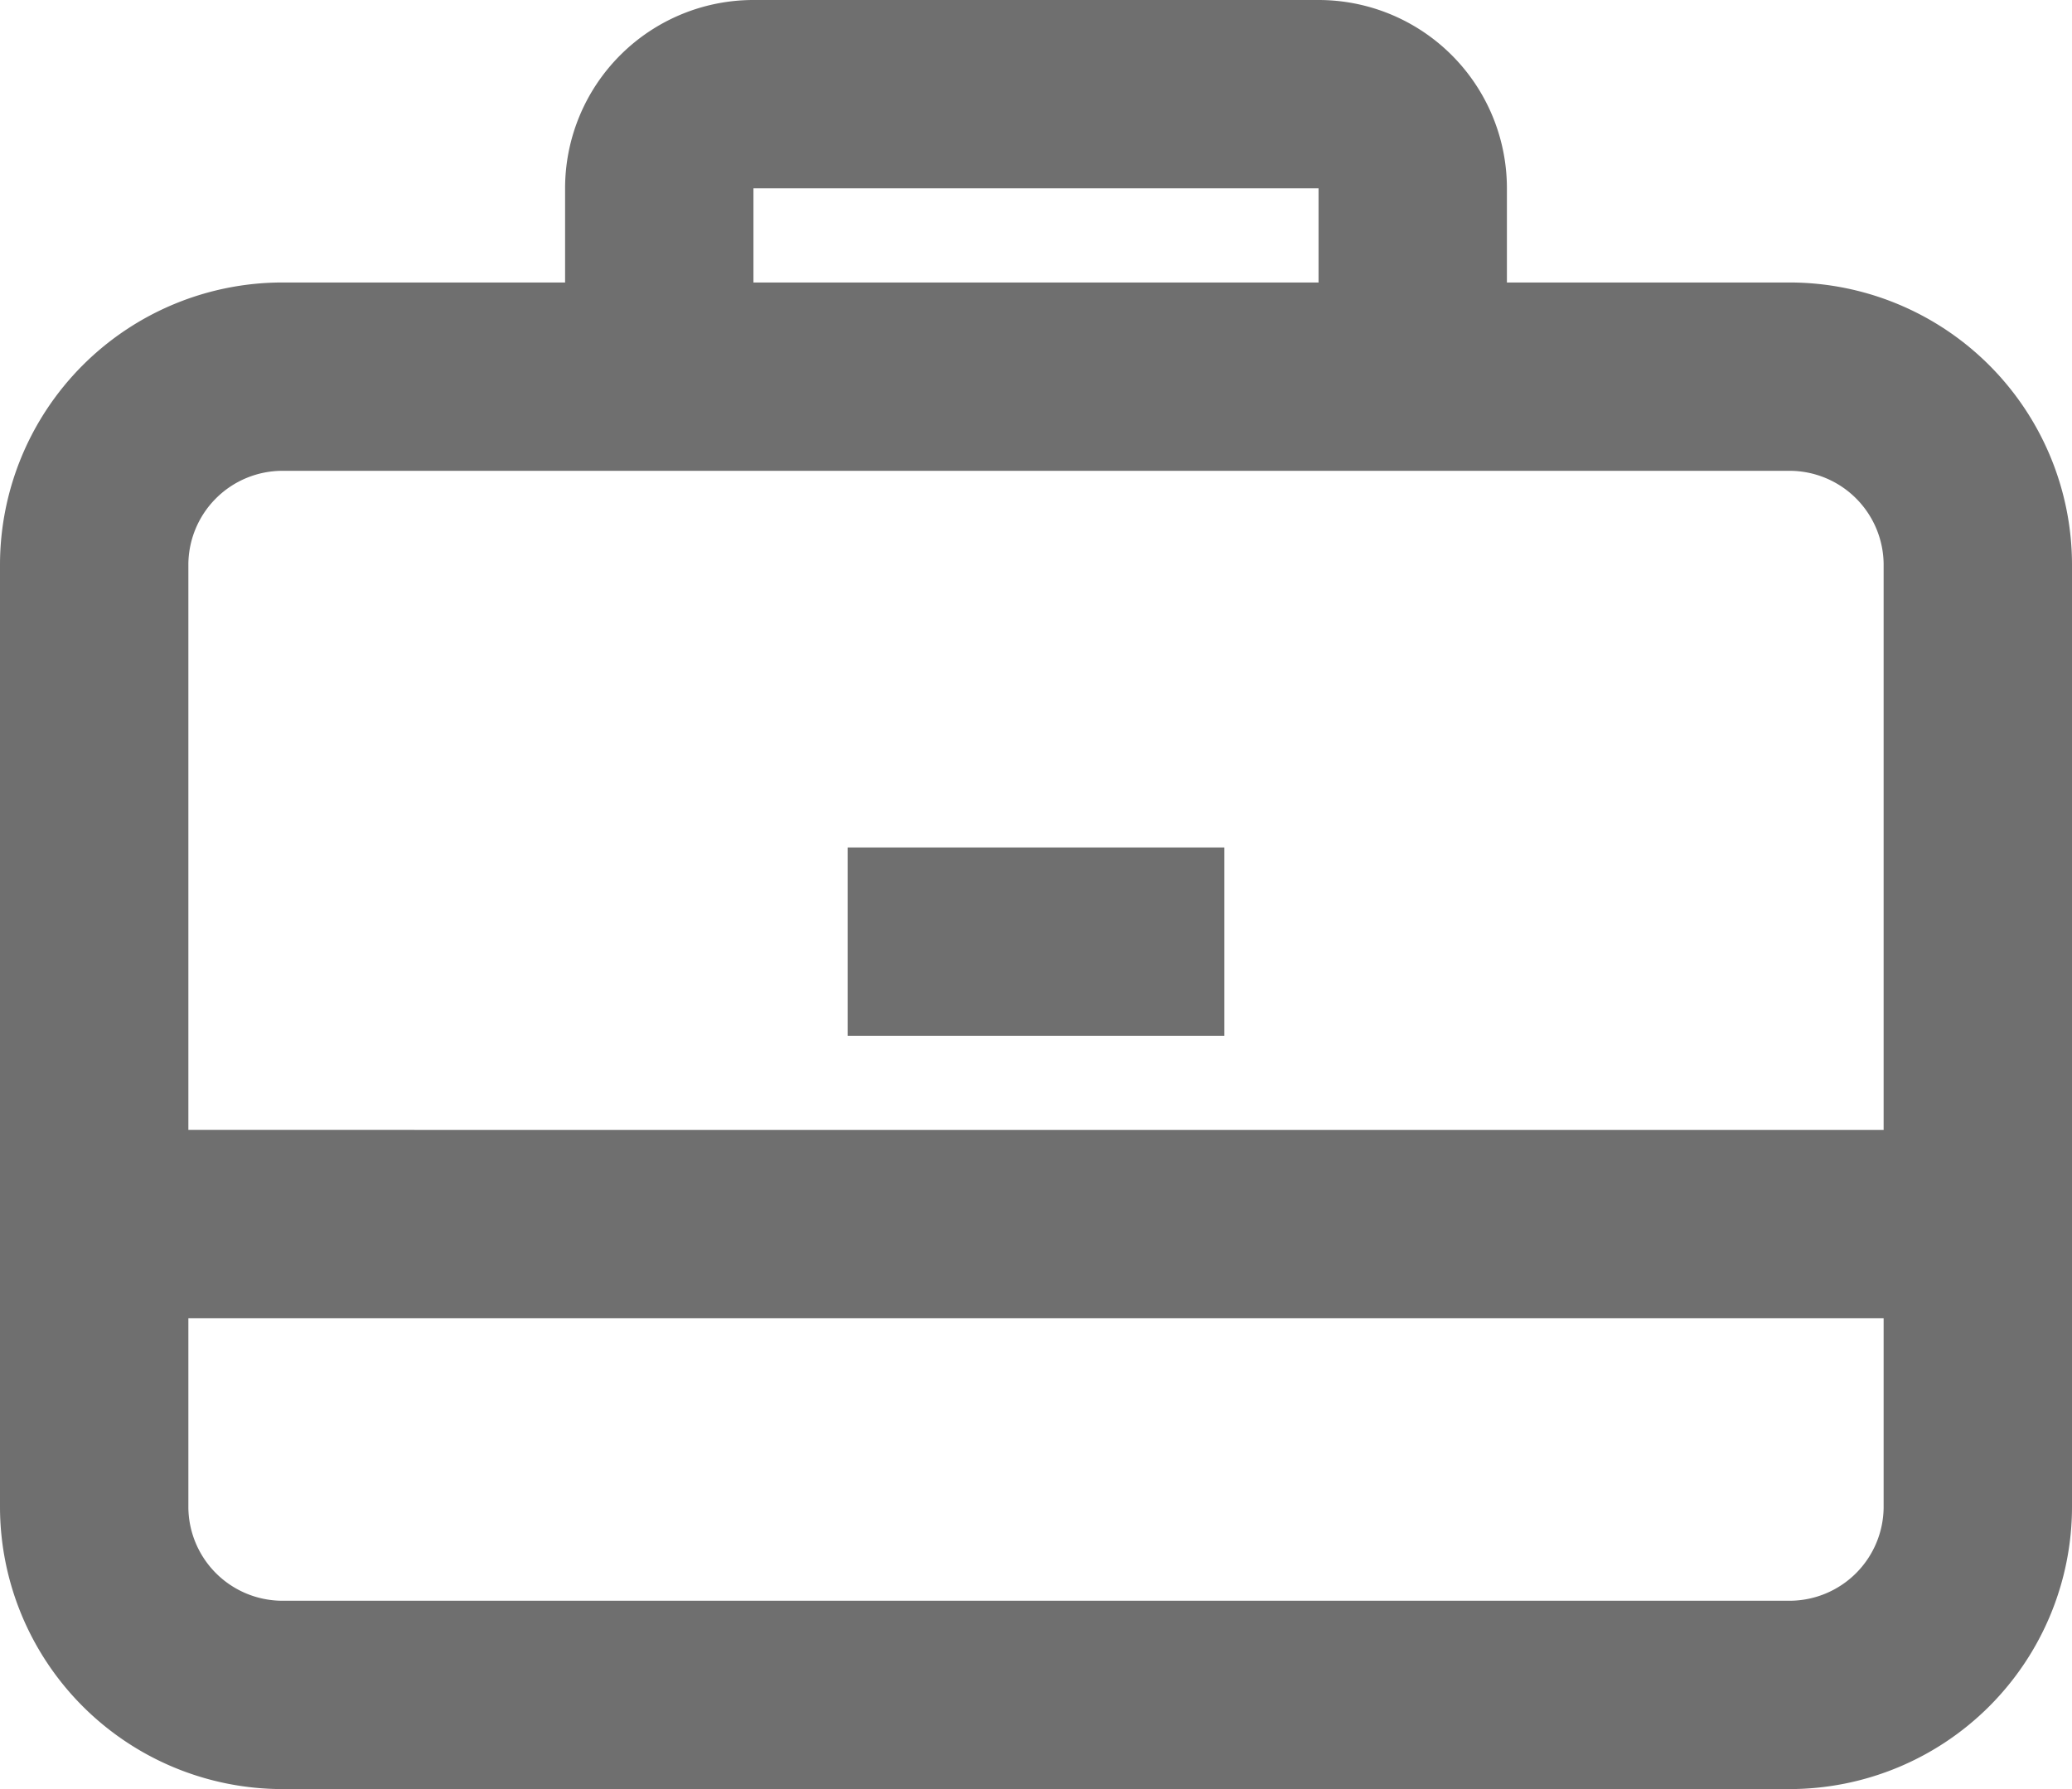 <svg id="icon-empresas" xmlns="http://www.w3.org/2000/svg" width="22" height="19" viewBox="0 0 22 19">
  <path id="Trazado_165" data-name="Trazado 165" d="M14,11H10v2h4Z" transform="translate(-1 -2)" fill="#6f6f6f"/>
  <path id="Trazado_166" data-name="Trazado 166" d="M7,5V4A2,2,0,0,1,9,2h6a2,2,0,0,1,2,2V5h3a3,3,0,0,1,3,3V18a3,3,0,0,1-3,3H4a3,3,0,0,1-3-3V8A3,3,0,0,1,4,5ZM9,4h6V5H9ZM4,7A1,1,0,0,0,3,8v6H21V8a1,1,0,0,0-1-1ZM3,18V16H21v2a1,1,0,0,1-1,1H4A1,1,0,0,1,3,18Z" transform="translate(-1 -2)" fill="#6f6f6f" fill-rule="evenodd"/>
</svg>